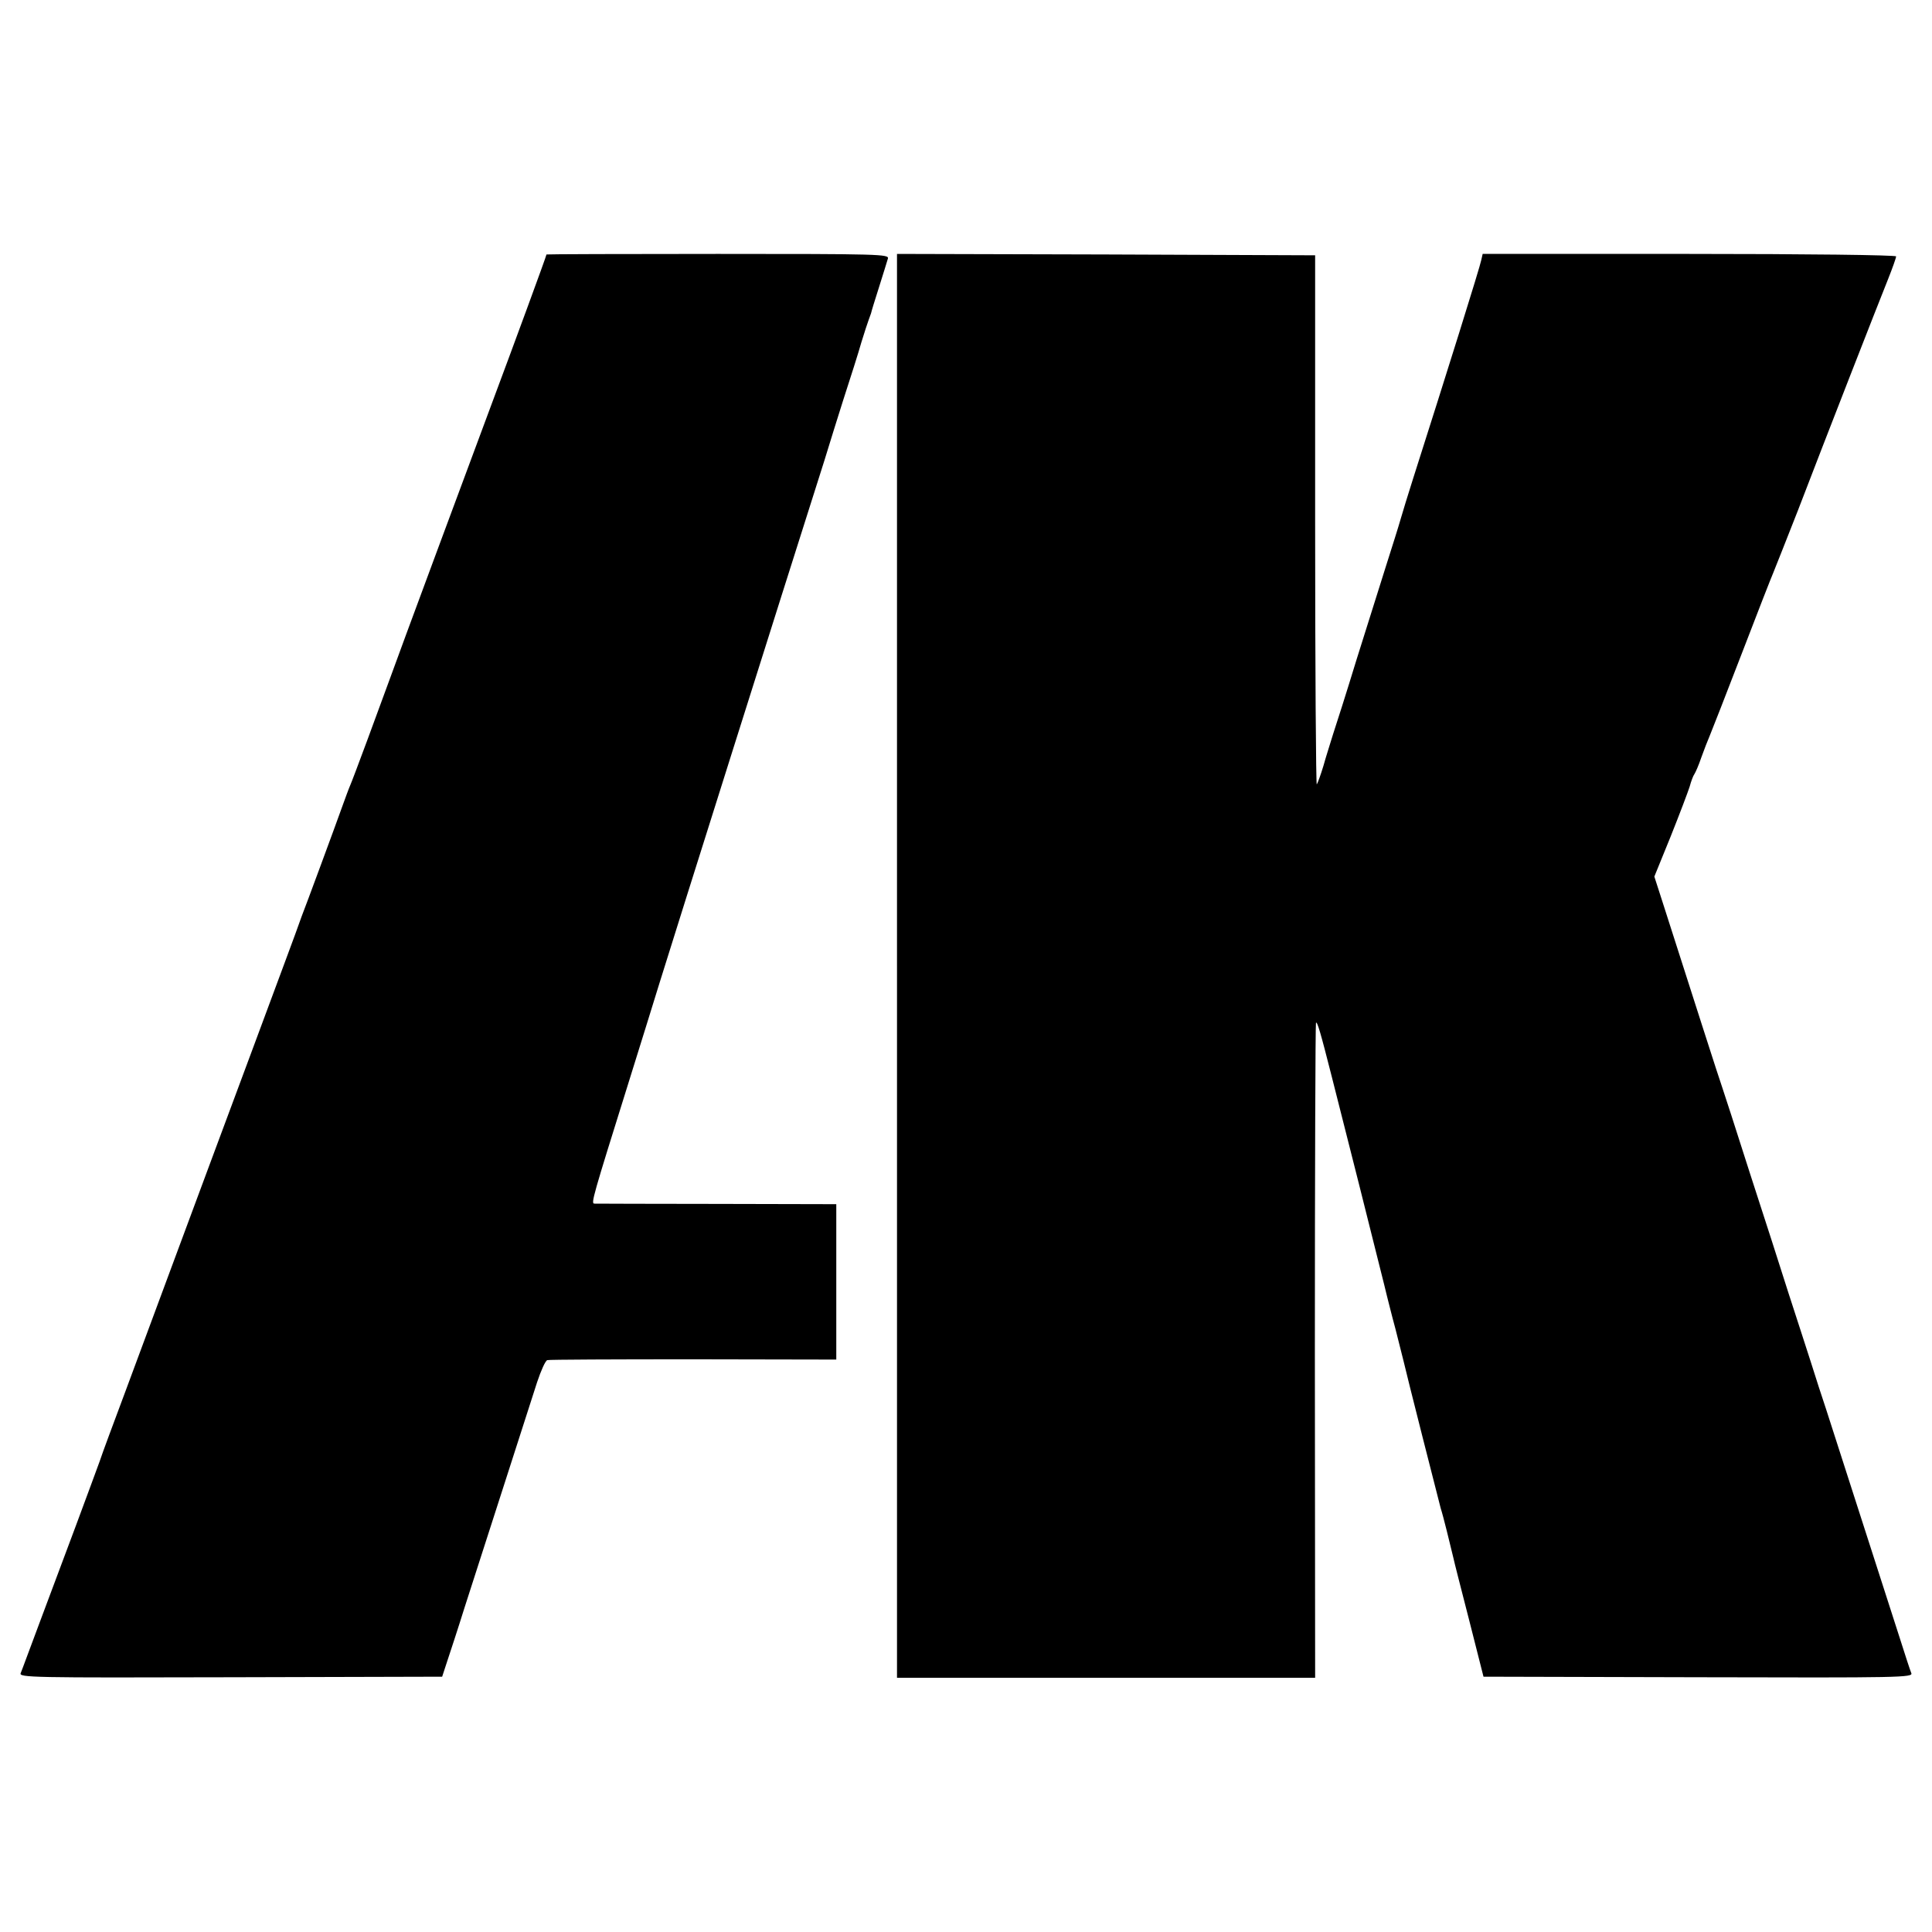 <?xml version="1.0" standalone="no"?>
<!DOCTYPE svg PUBLIC "-//W3C//DTD SVG 20010904//EN"
 "http://www.w3.org/TR/2001/REC-SVG-20010904/DTD/svg10.dtd">
<svg version="1.0" xmlns="http://www.w3.org/2000/svg"
 width="700pt" height="700pt" viewBox="0 0 700 700"
 preserveAspectRatio="xMidYMid meet">
<g transform="translate(0,700) scale(0.1,-0.1)"
fill="#000000" stroke="none">
<path d="M1980 6078 c0 -5 -118 -326 -201 -548 -47 -126 -349 -939 -363 -980
-41 -113 -139 -378 -147 -395 -5 -11 -18 -47 -30 -80 -22 -62 -135 -368 -146
-395 -3 -8 -7 -19 -9 -25 -1 -5 -80 -217 -174 -470 -94 -253 -219 -588 -277
-745 -58 -157 -139 -375 -180 -485 -41 -110 -83 -222 -92 -250 -10 -27 -48
-131 -85 -230 -37 -99 -96 -256 -131 -350 -35 -93 -66 -178 -70 -187 -7 -16
37 -17 760 -15 l767 2 18 55 c10 30 39 118 63 195 87 271 239 741 263 817 14
42 30 78 37 80 7 2 245 3 530 3 l517 -1 0 281 0 282 -432 1 c-238 0 -438 1
-445 1 -12 1 -5 25 122 431 42 135 94 301 115 370 57 184 465 1477 560 1775
28 88 53 167 55 175 2 8 25 80 50 160 26 80 56 174 66 210 11 36 23 72 26 80
3 8 7 20 9 25 1 6 14 48 29 95 15 47 29 93 32 103 5 16 -29 17 -616 17 -341 0
-621 -1 -621 -2z"/>
<path d="M3250 3500 l0 -2579 758 0 757 0 -1 1182 c0 650 2 1186 4 1191 4 8
17 -36 57 -194 2 -8 47 -186 100 -395 52 -209 98 -389 100 -400 3 -11 16 -65
31 -120 14 -55 27 -107 29 -115 9 -41 128 -509 135 -535 9 -27 34 -130 46
-180 2 -11 28 -112 57 -225 l52 -205 779 -2 c733 -2 778 -1 771 15 -4 9 -24
71 -45 137 -99 308 -244 757 -264 820 -13 39 -38 115 -55 170 -18 55 -54 168
-81 250 -26 83 -89 278 -140 435 -50 157 -95 296 -100 310 -8 21 -115 356
-217 674 l-29 90 59 145 c32 80 63 162 69 181 5 19 13 40 17 45 4 6 16 33 25
60 10 28 24 64 31 80 7 17 59 149 115 295 56 146 108 279 115 295 7 17 47 118
89 225 100 261 290 747 327 839 16 40 29 77 29 82 0 5 -326 9 -749 9 l-749 0
-5 -22 c-4 -23 -128 -419 -248 -795 -17 -54 -37 -118 -44 -143 -7 -25 -31
-101 -53 -170 -22 -69 -70 -222 -107 -340 -36 -118 -75 -240 -85 -270 -9 -30
-26 -82 -35 -115 -10 -33 -21 -63 -24 -67 -3 -4 -6 426 -6 955 l0 962 -757 3
-758 2 0 -2580z"/>
</g>
</svg>

